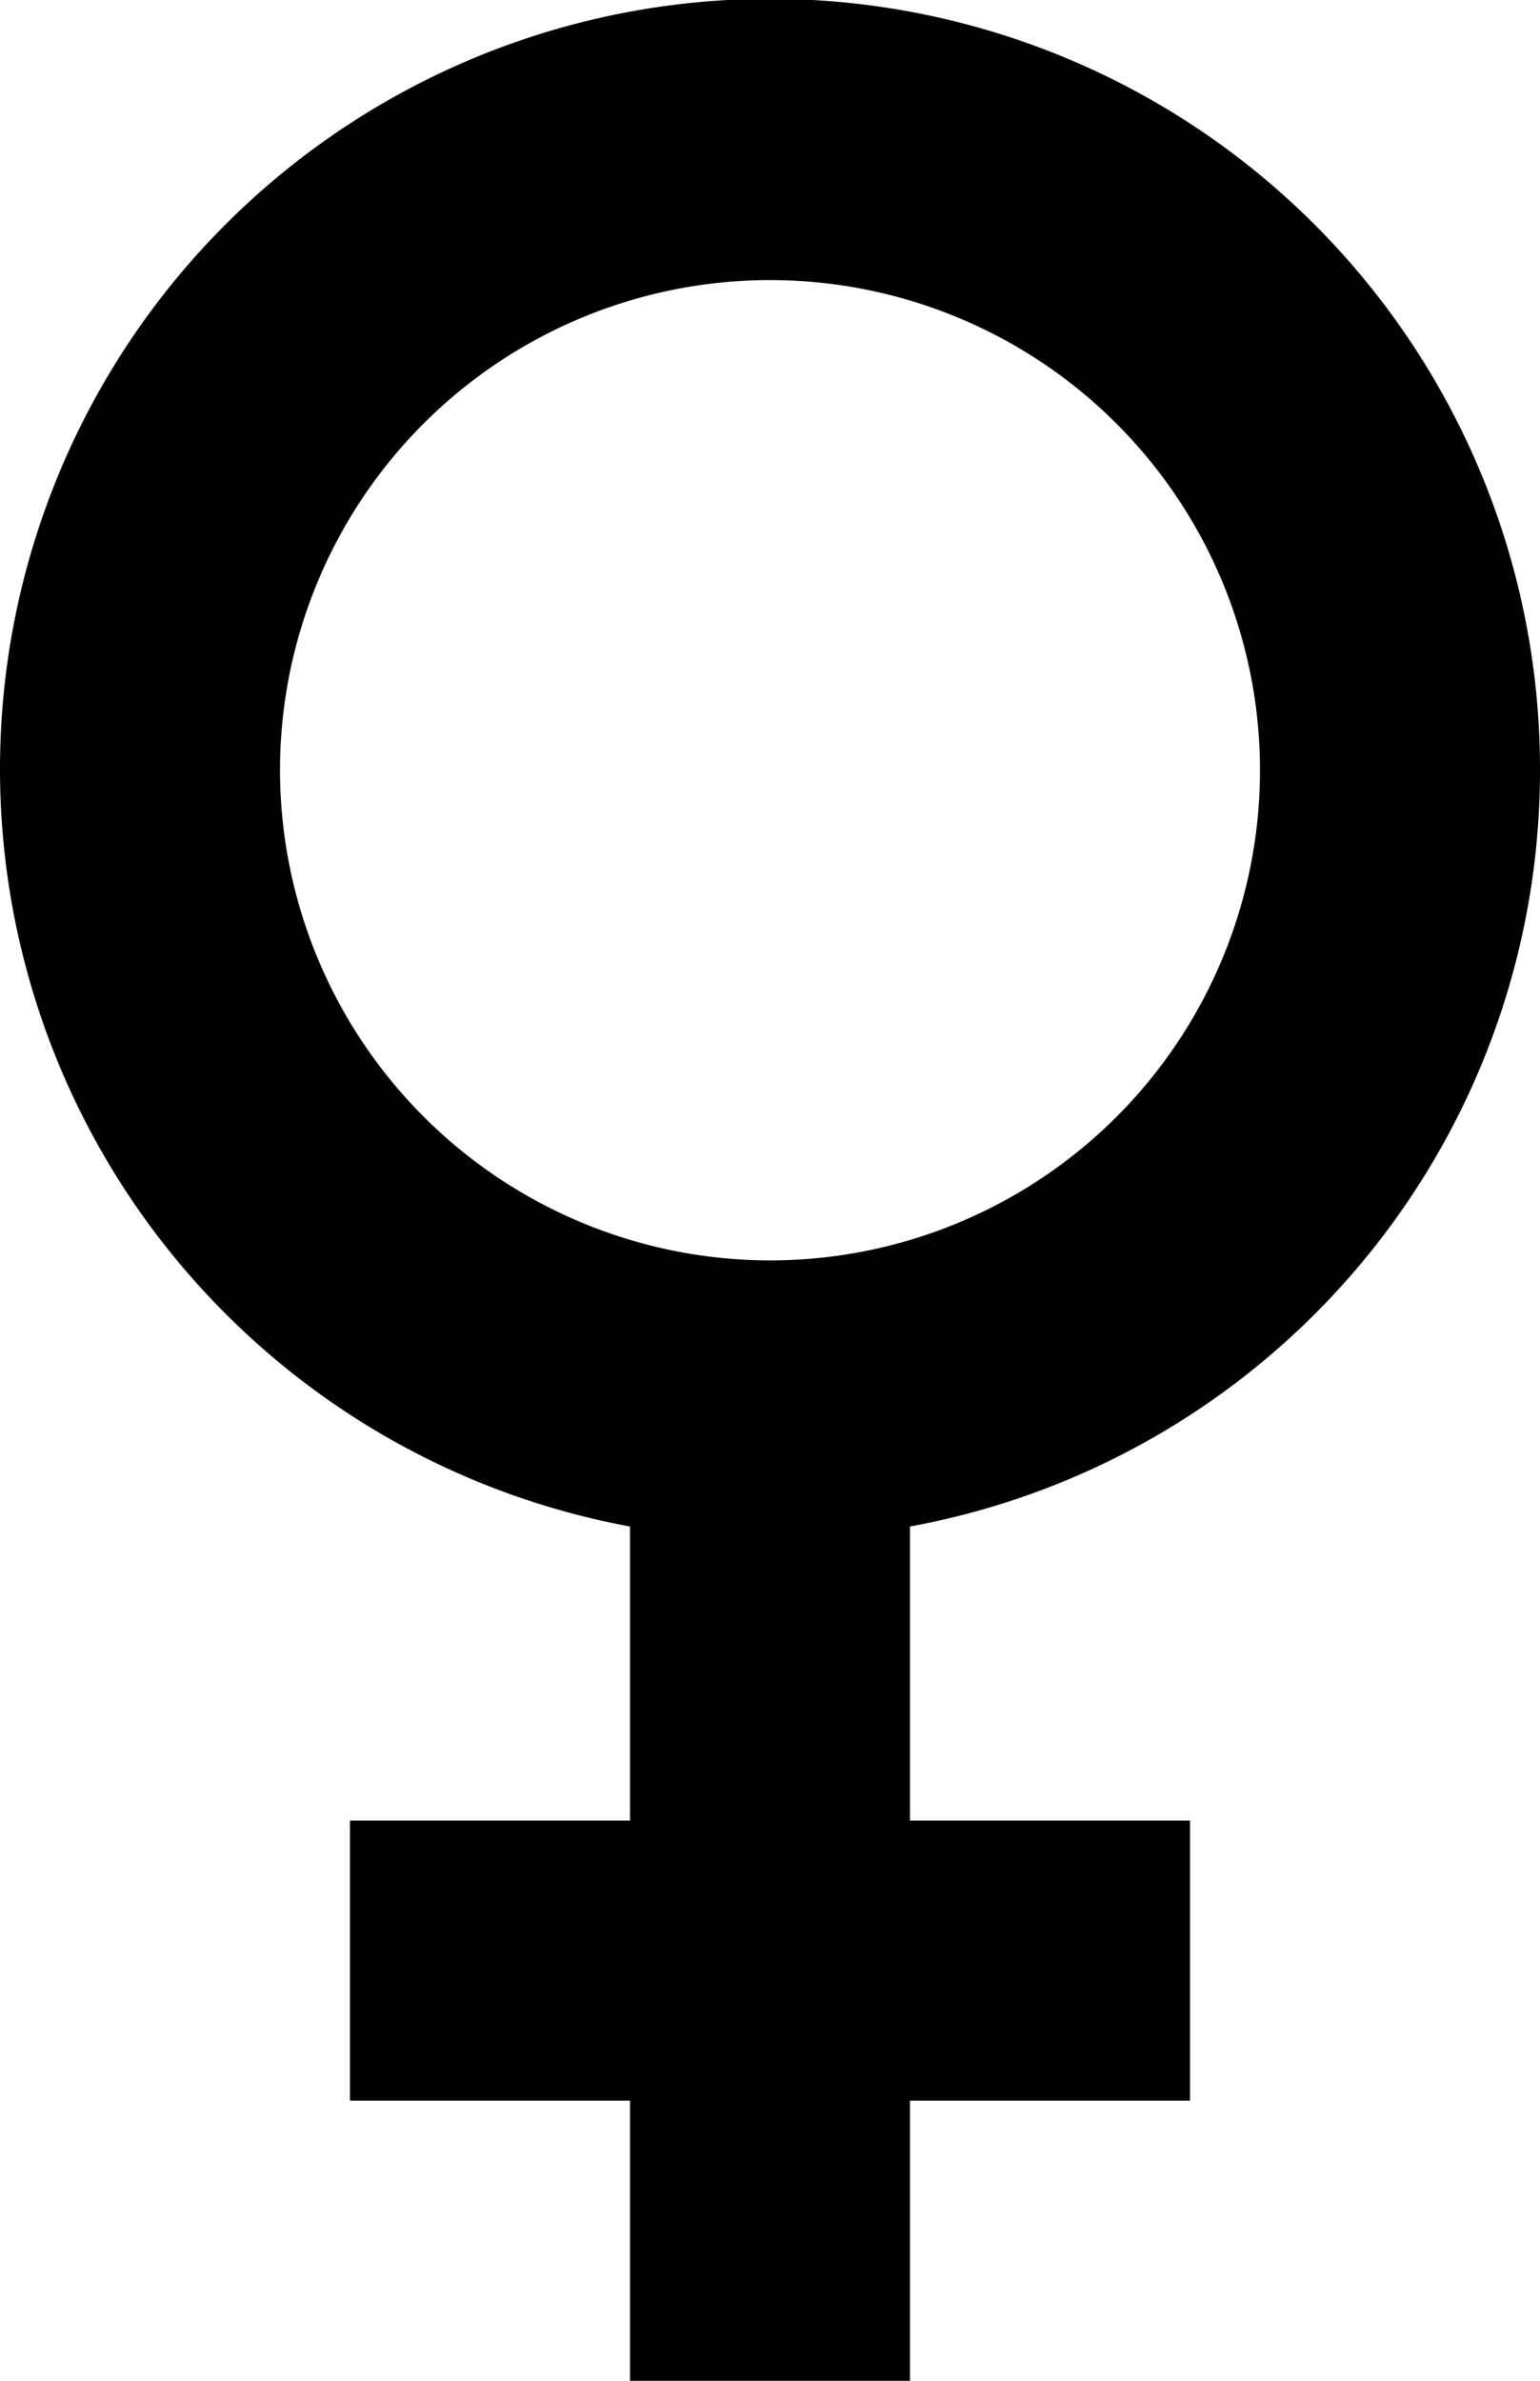 <svg xmlns="http://www.w3.org/2000/svg" xmlns:xlink="http://www.w3.org/1999/xlink" width="16.5" height="25.5" viewBox="0 0 16.5 25.5"><path data-name="Icon material-female" d="M16.5 8.25a8.25 8.25 0 1 0-9.75 8.1v3.15h-3v3h3v3h3v-3h3v-3h-3v-3.15a8.233 8.233 0 0 0 6.75-8.1ZM3 8.25a5.25 5.25 0 1 1 5.25 5.25A5.256 5.256 0 0 1 3 8.25Z"></path></svg>